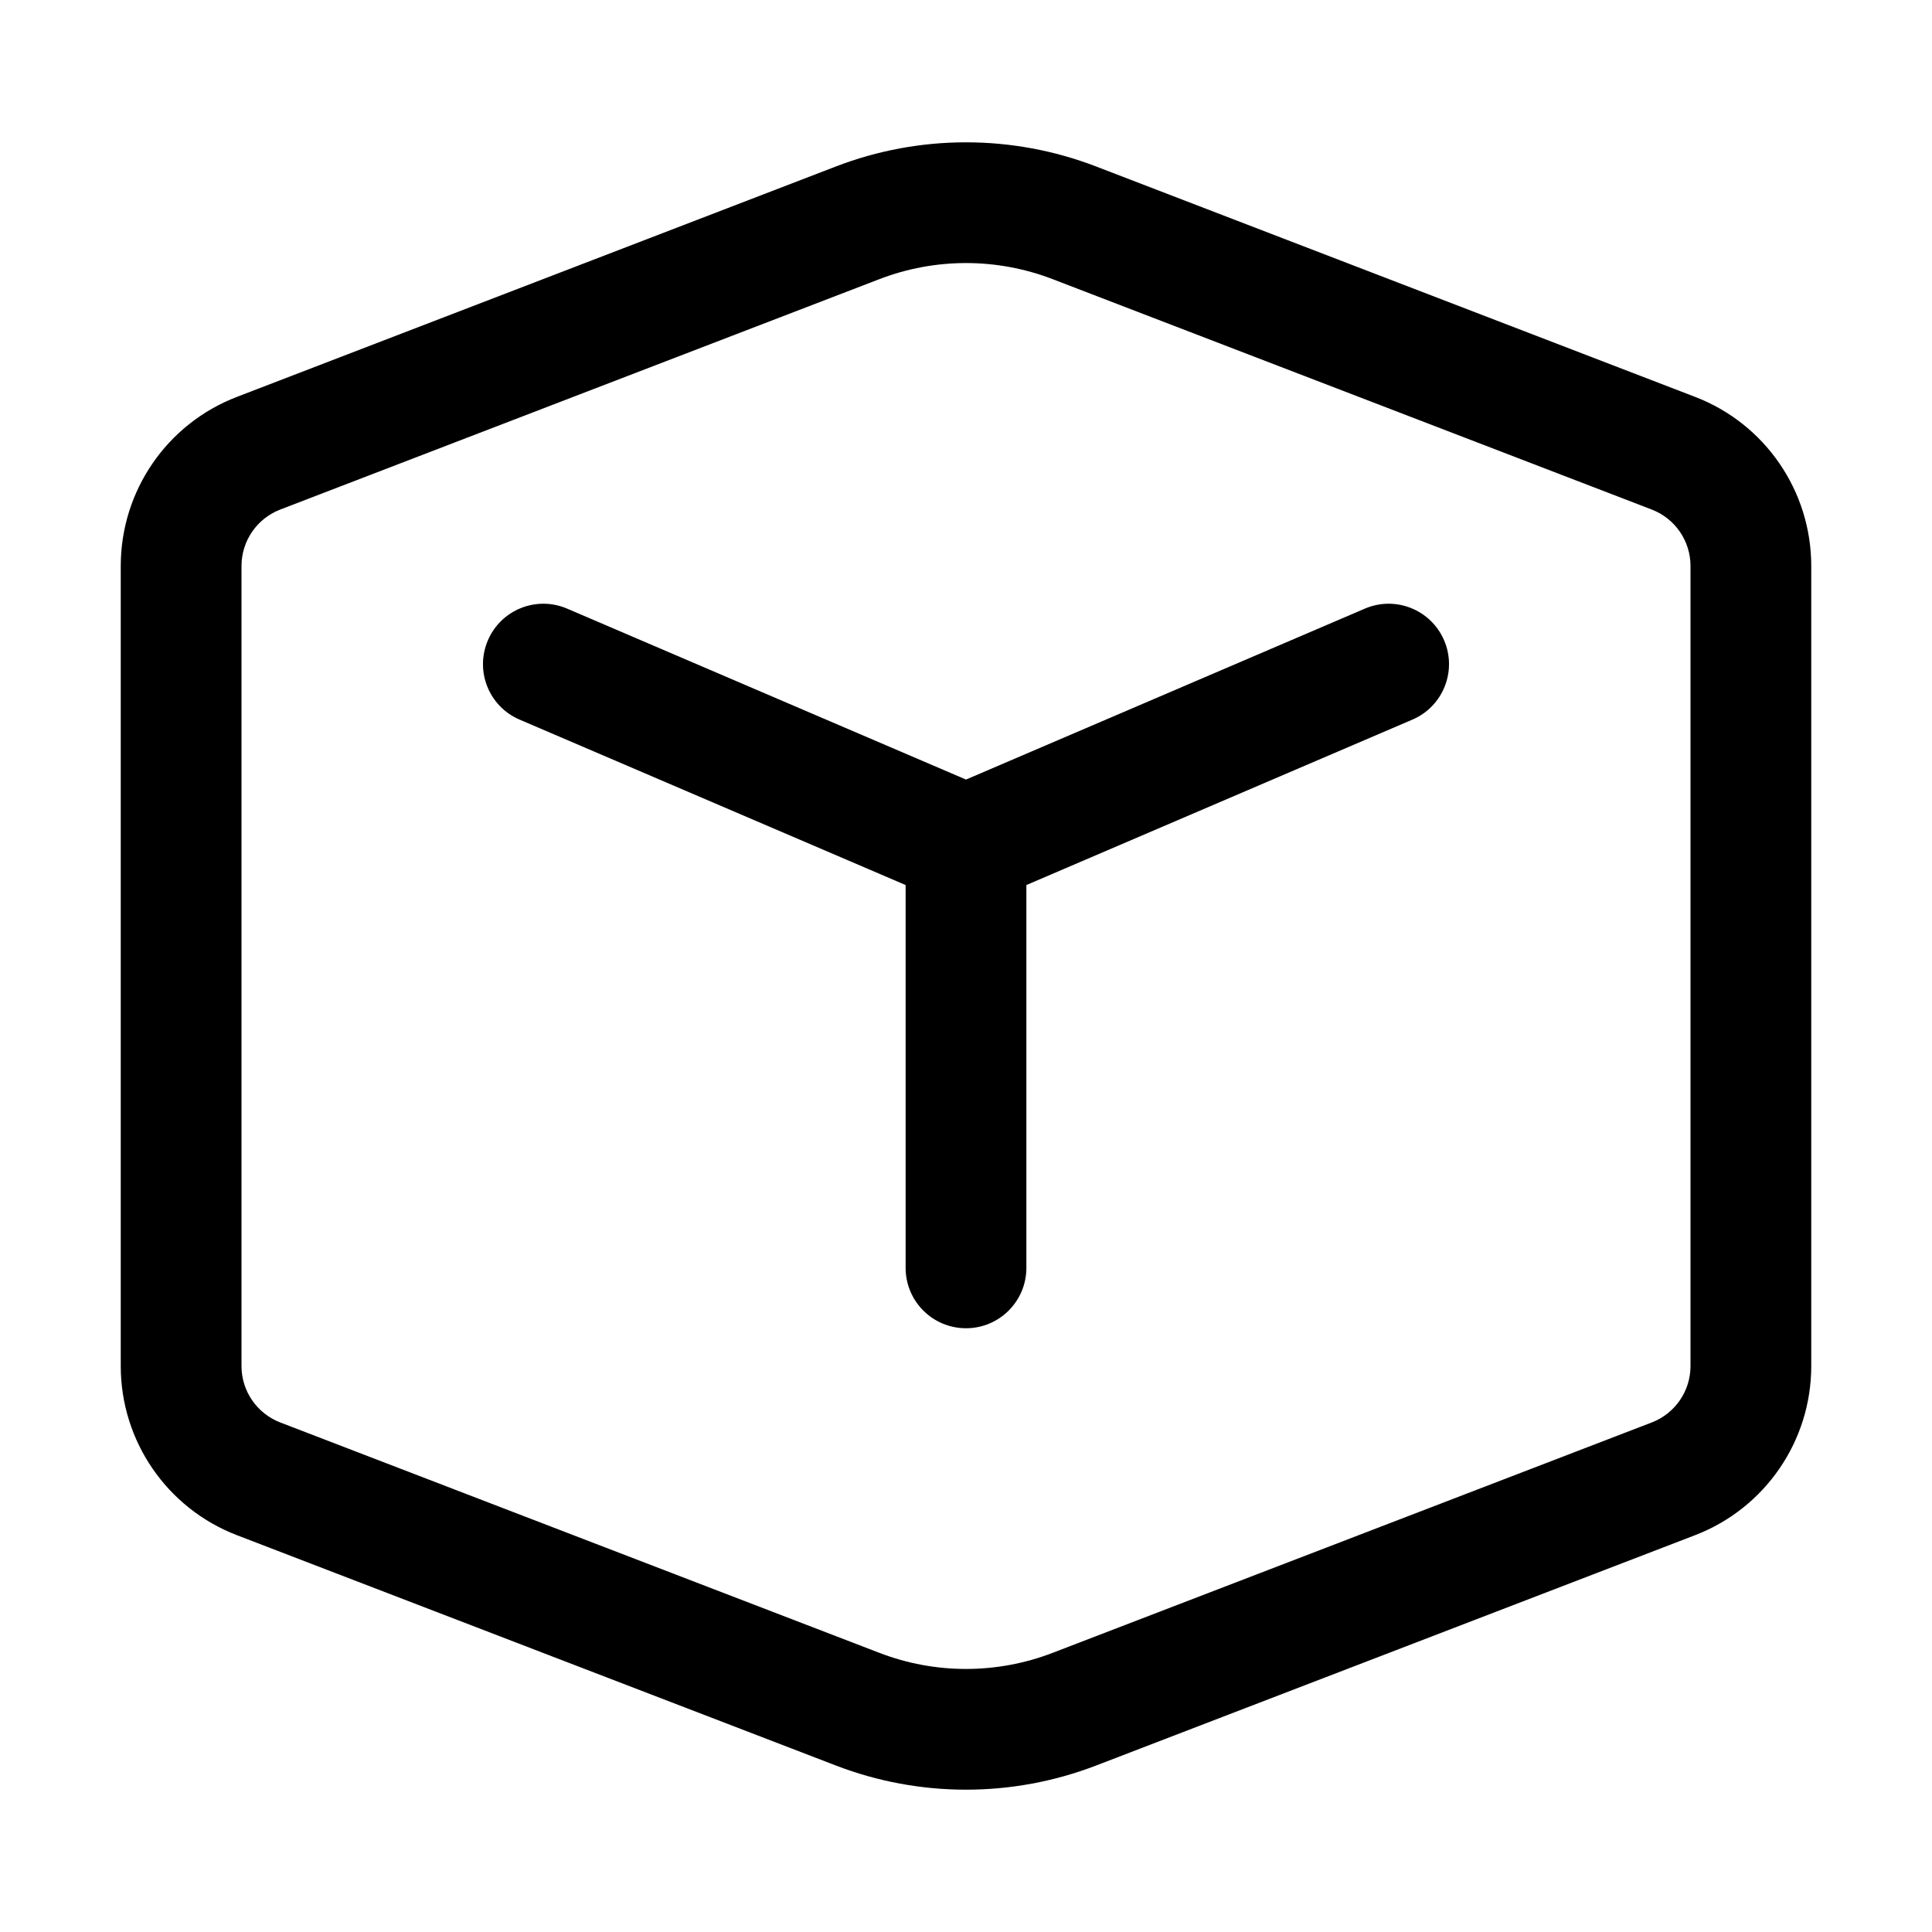 <svg xmlns="http://www.w3.org/2000/svg" viewBox="0 0 32 32" fill="none"><path d="M9.394 10.081C8.886 9.863 8.298 10.098 8.081 10.606C7.863 11.114 8.098 11.702 8.606 11.919L15 14.659V21C15 21.552 15.447 22 16 22C16.552 22 17 21.552 17 21V14.659L23.394 11.919C23.901 11.702 24.137 11.114 23.919 10.606C23.701 10.098 23.113 9.863 22.606 10.081L16 12.912L9.394 10.081ZM18.154 2.757C16.767 2.224 15.232 2.224 13.846 2.757L3.923 6.574C2.764 7.019 2 8.132 2 9.374V22.627C2 23.868 2.764 24.981 3.923 25.427L13.846 29.243C15.232 29.776 16.767 29.776 18.154 29.243L28.077 25.427C29.235 24.981 30 23.868 30 22.627V9.374C30 8.132 29.235 7.019 28.077 6.574L18.154 2.757ZM14.564 4.624C15.488 4.268 16.512 4.268 17.436 4.624L27.359 8.44C27.745 8.589 28 8.96 28 9.374V22.627C28 23.04 27.745 23.411 27.359 23.56L17.436 27.376C16.512 27.732 15.488 27.732 14.564 27.376L4.641 23.56C4.255 23.411 4 23.04 4 22.627V9.374C4 8.96 4.255 8.589 4.641 8.44L14.564 4.624Z" fill="currentColor"/></svg>